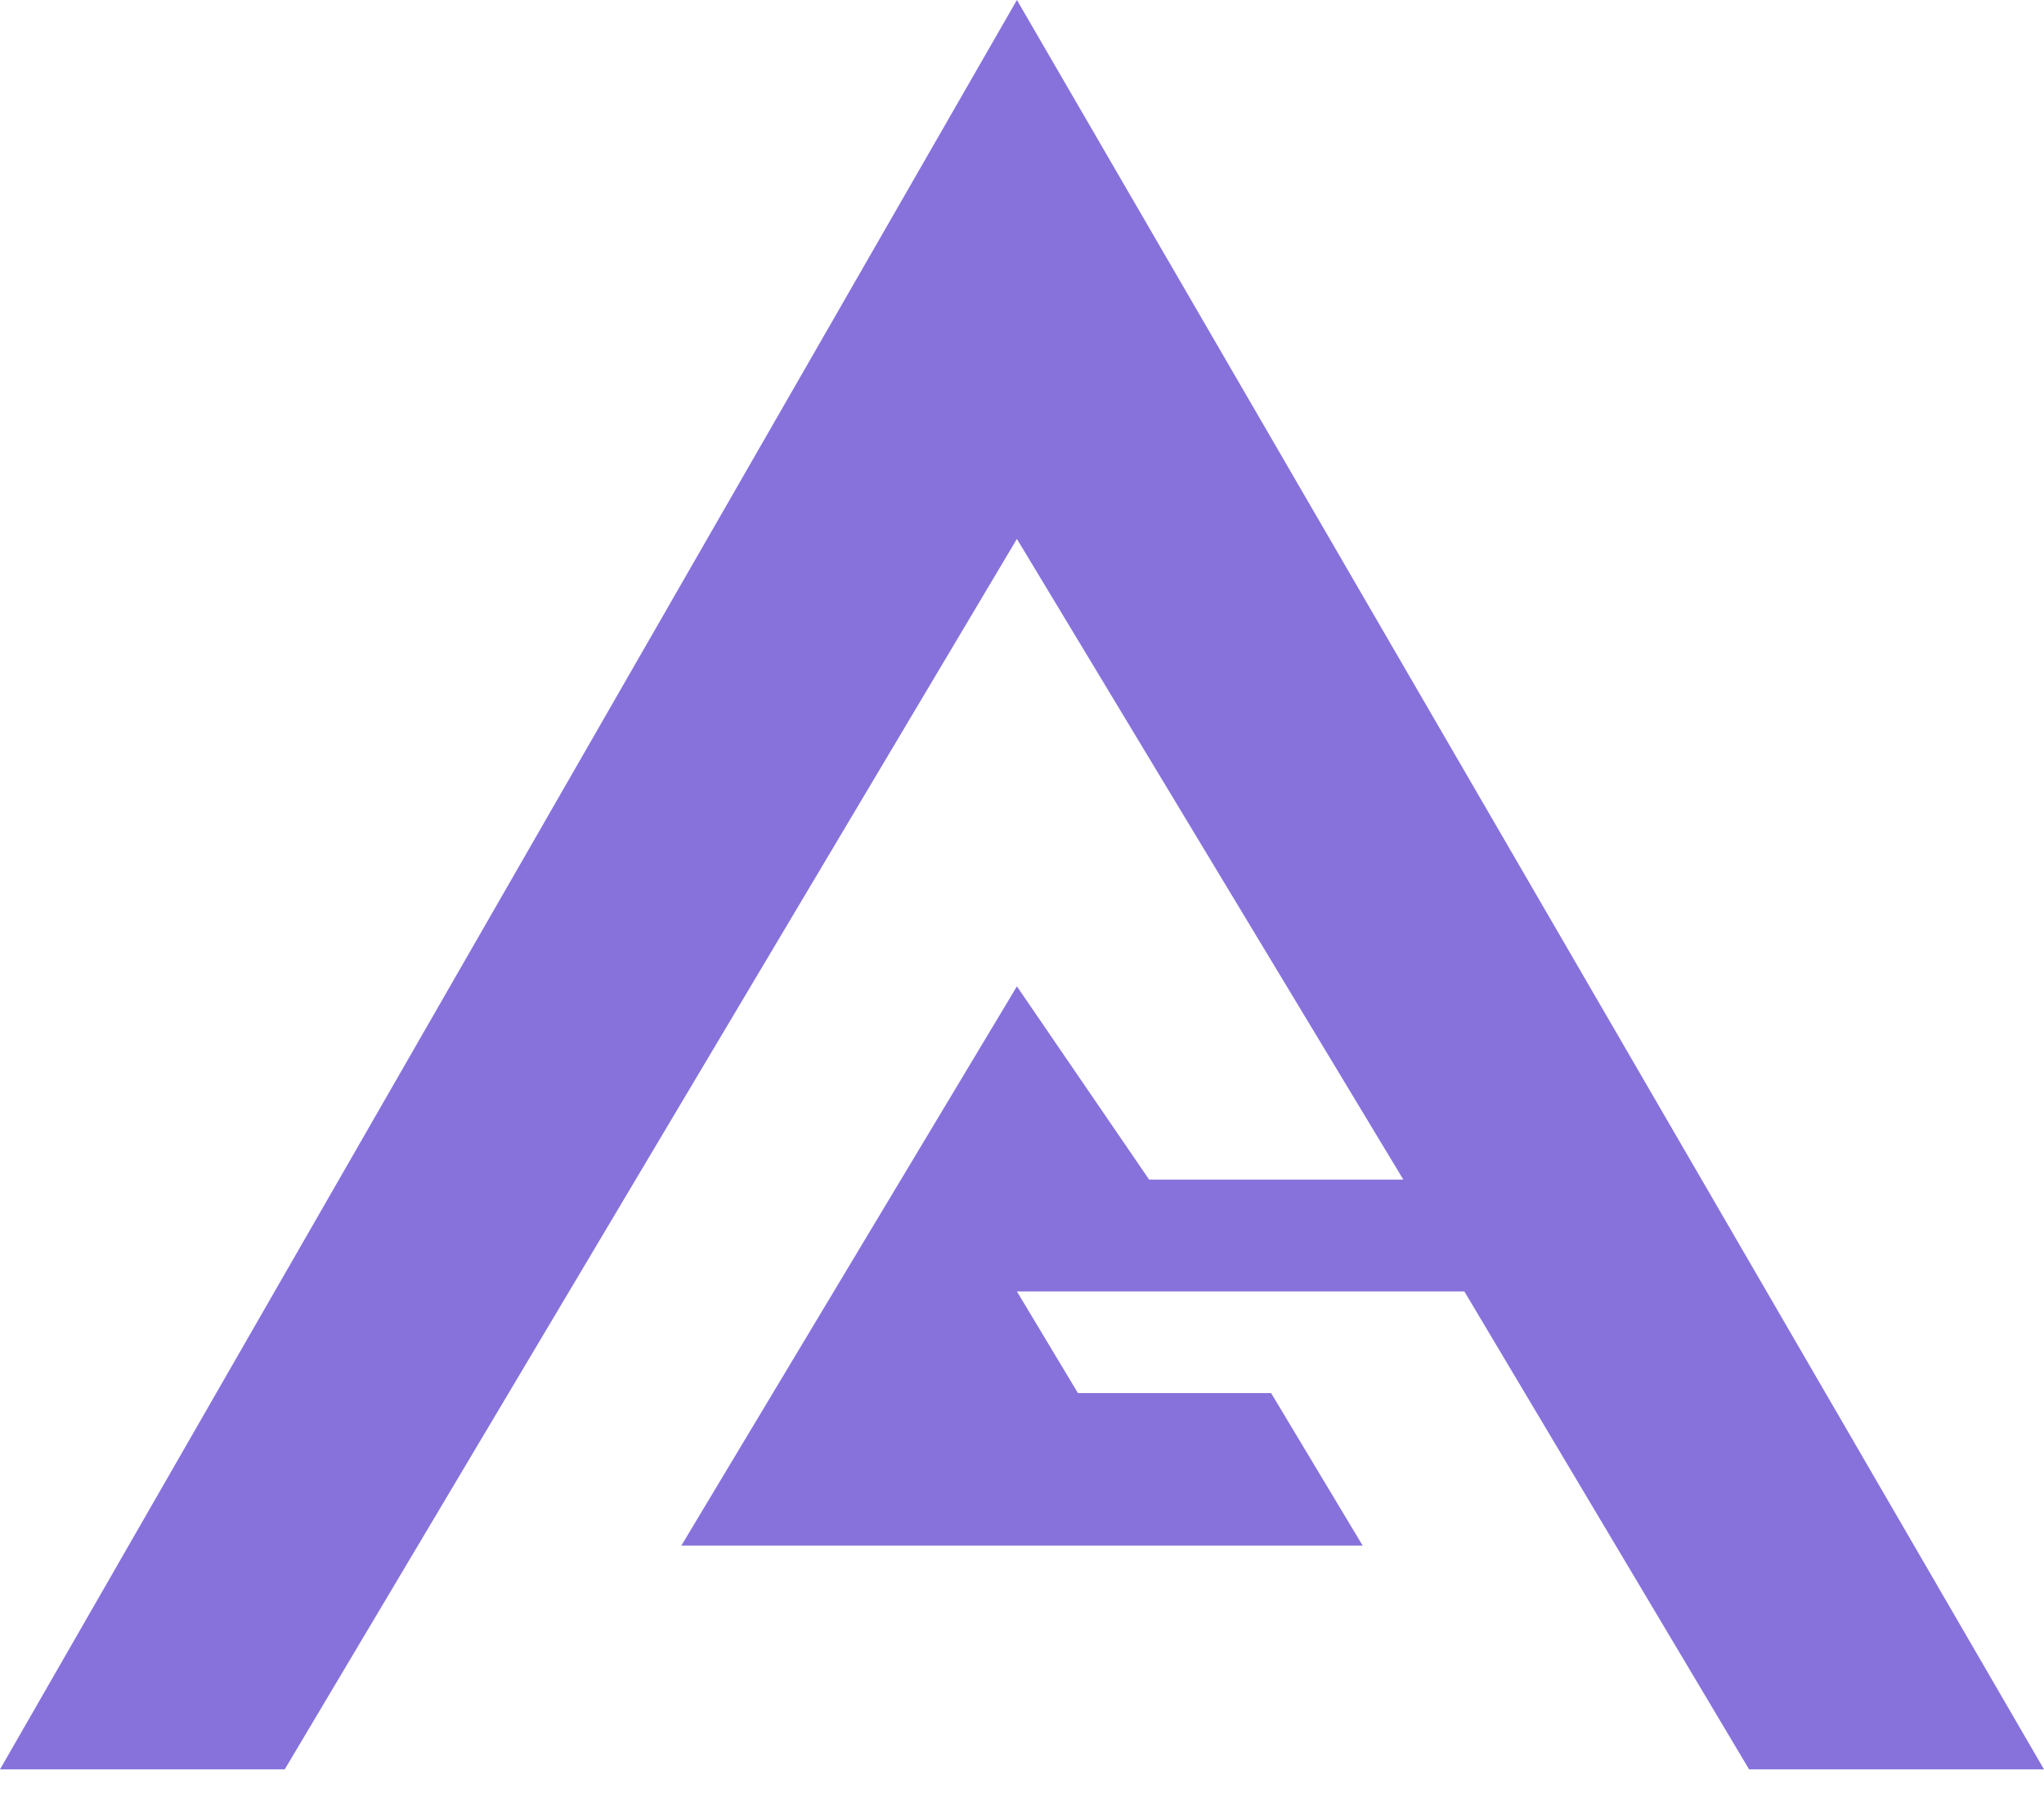 <?xml version="1.0" encoding="UTF-8"?> <svg xmlns="http://www.w3.org/2000/svg" width="43" height="38" viewBox="0 0 43 38" fill="none"><path d="M21.393 0L0 37.224H5.99L21.393 11.338L29.522 24.816H24.174L21.393 20.751L14.333 32.517H28.667L26.741 29.308H22.677L21.393 27.169H30.806L36.796 37.224H43L21.393 0Z" fill="#8772DB"></path></svg> 